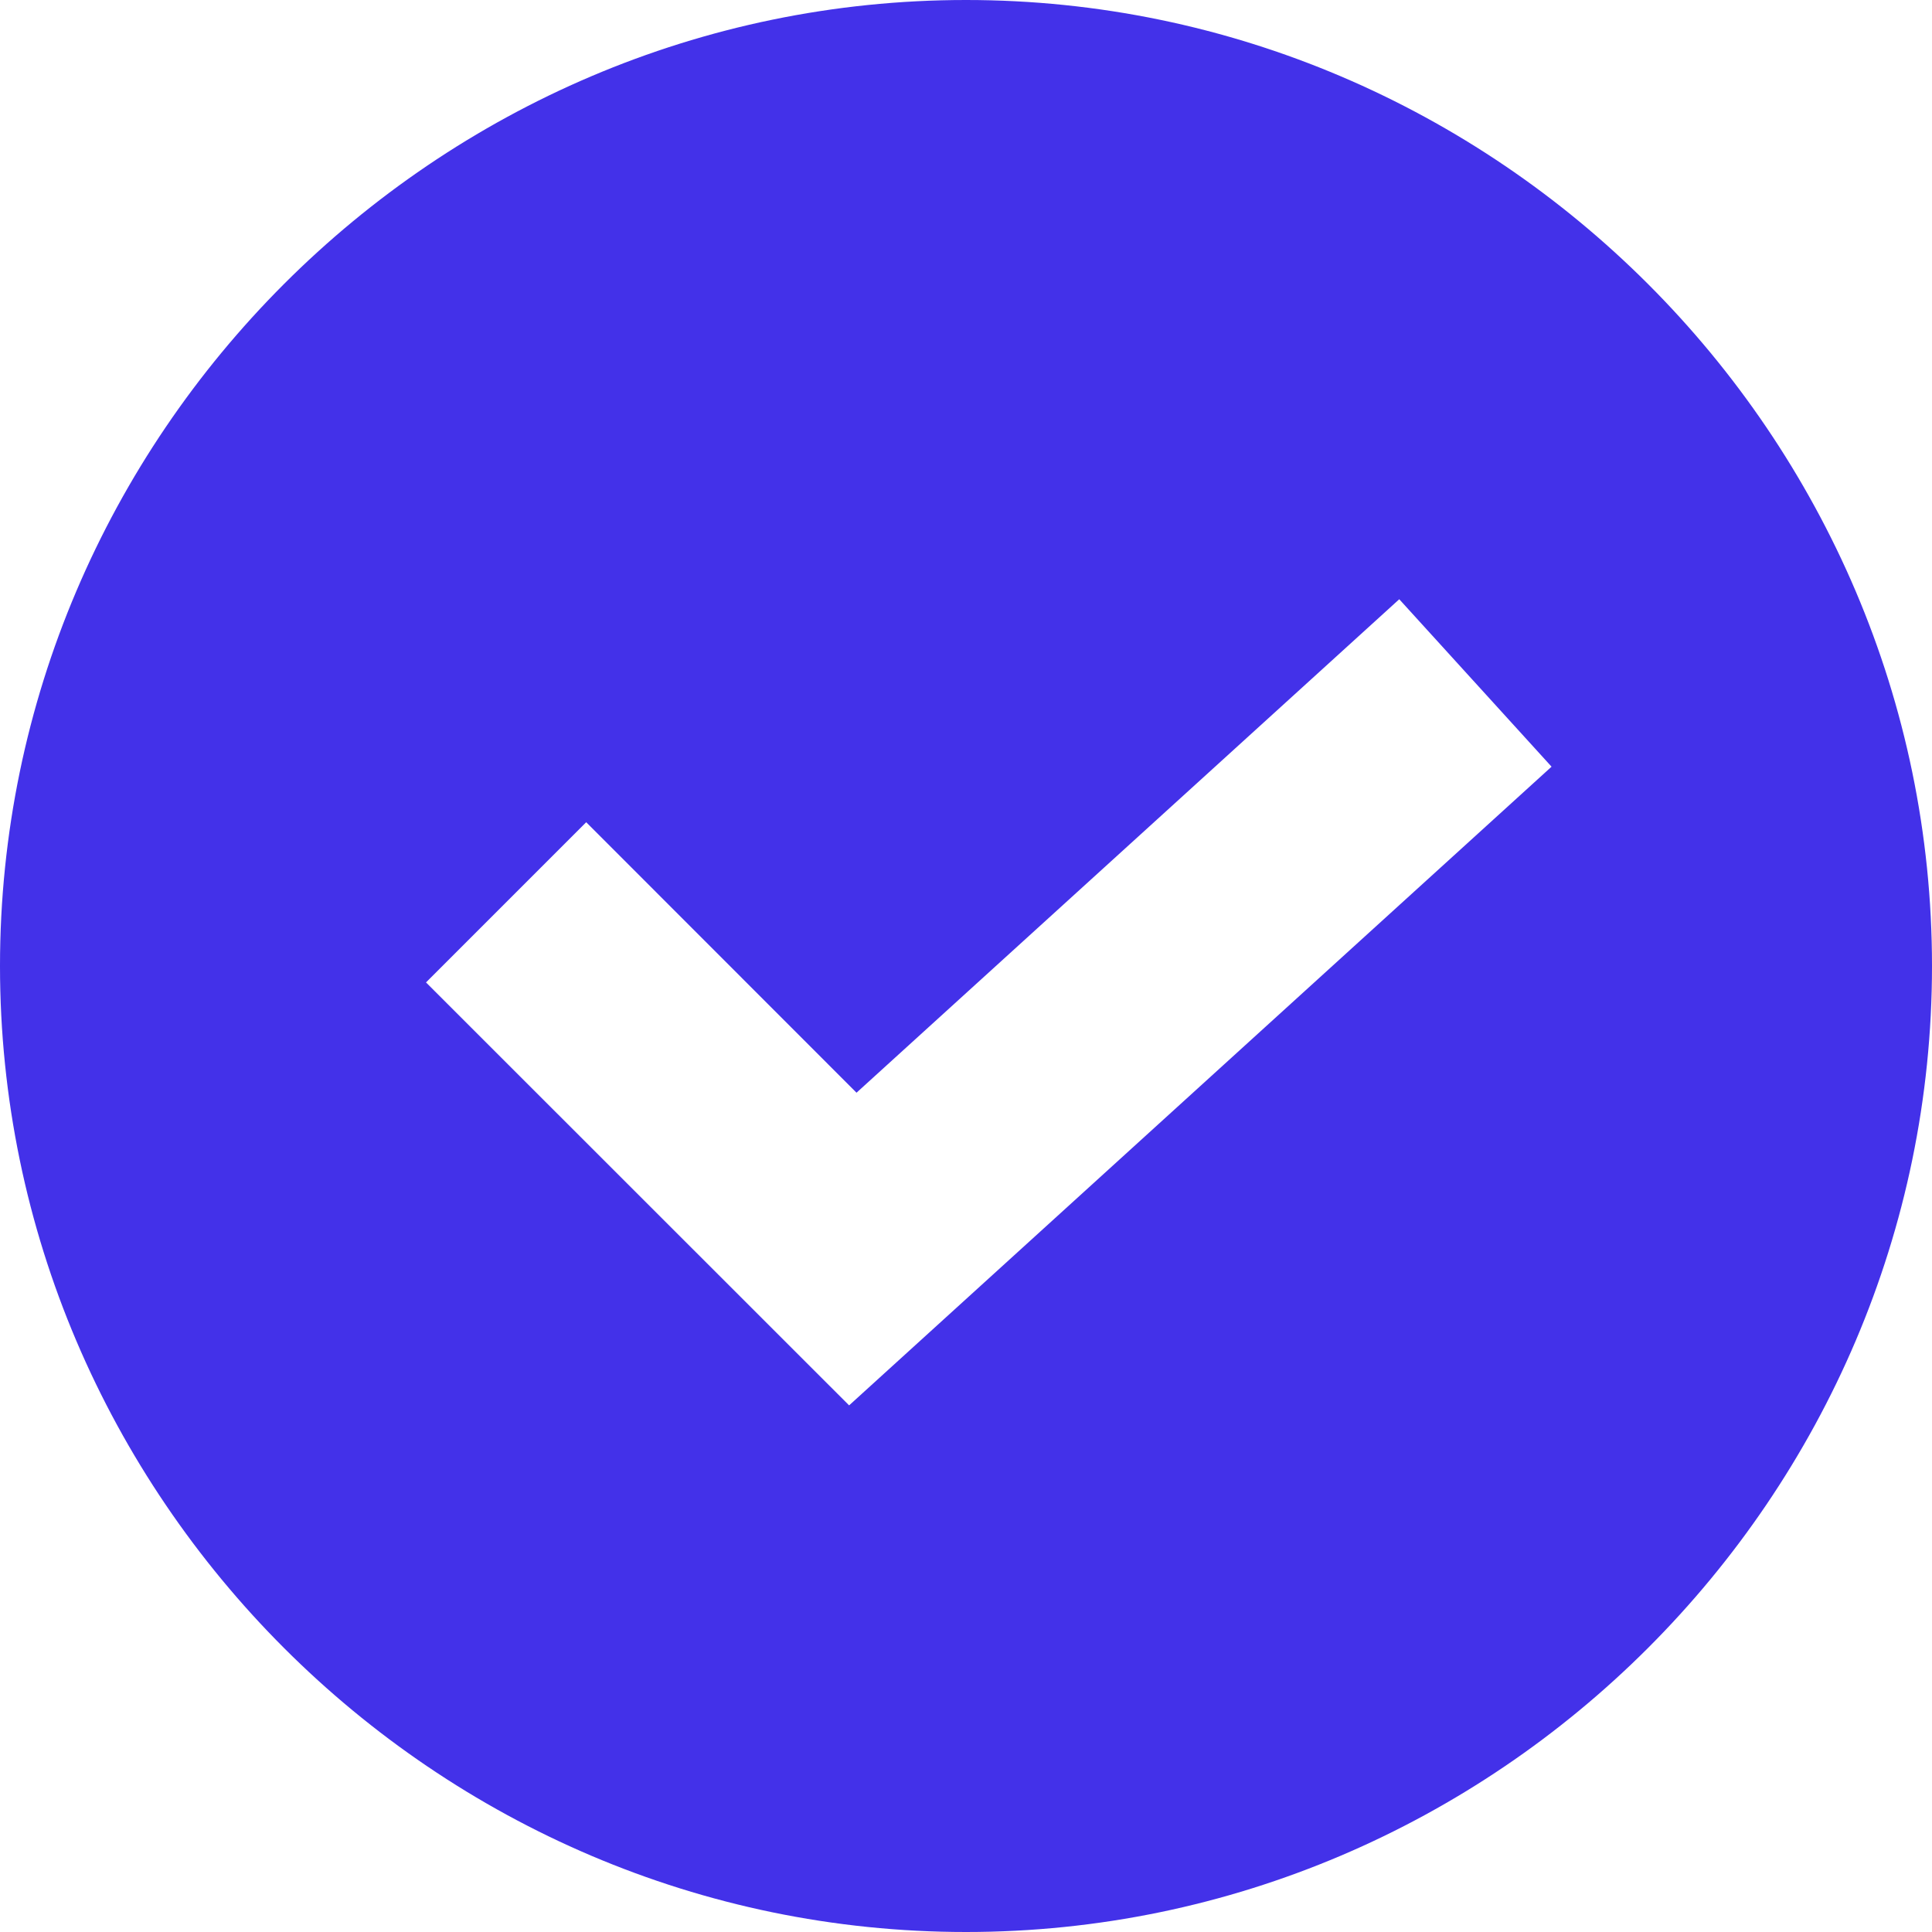 <svg width="12" height="12" viewBox="0 0 12 12" fill="none" xmlns="http://www.w3.org/2000/svg">
<g clip-path="url(#clip0_3993_1354)">
<path d="M6 0C2.704 0 0 2.704 0 6C0 9.296 2.704 12 6 12C9.296 12 12 9.296 12 6C12 2.704 9.296 0 6 0ZM5.274 8.729L2.646 6.102L3.641 5.107L5.32 6.787L8.691 3.722L9.637 4.762L5.274 8.729Z" fill="#4331E9"/>
</g>
<defs>
<clipPath id="clip0_3993_1354">
<rect width="12" height="12" fill="white"/>
</clipPath>
</defs>
</svg>
